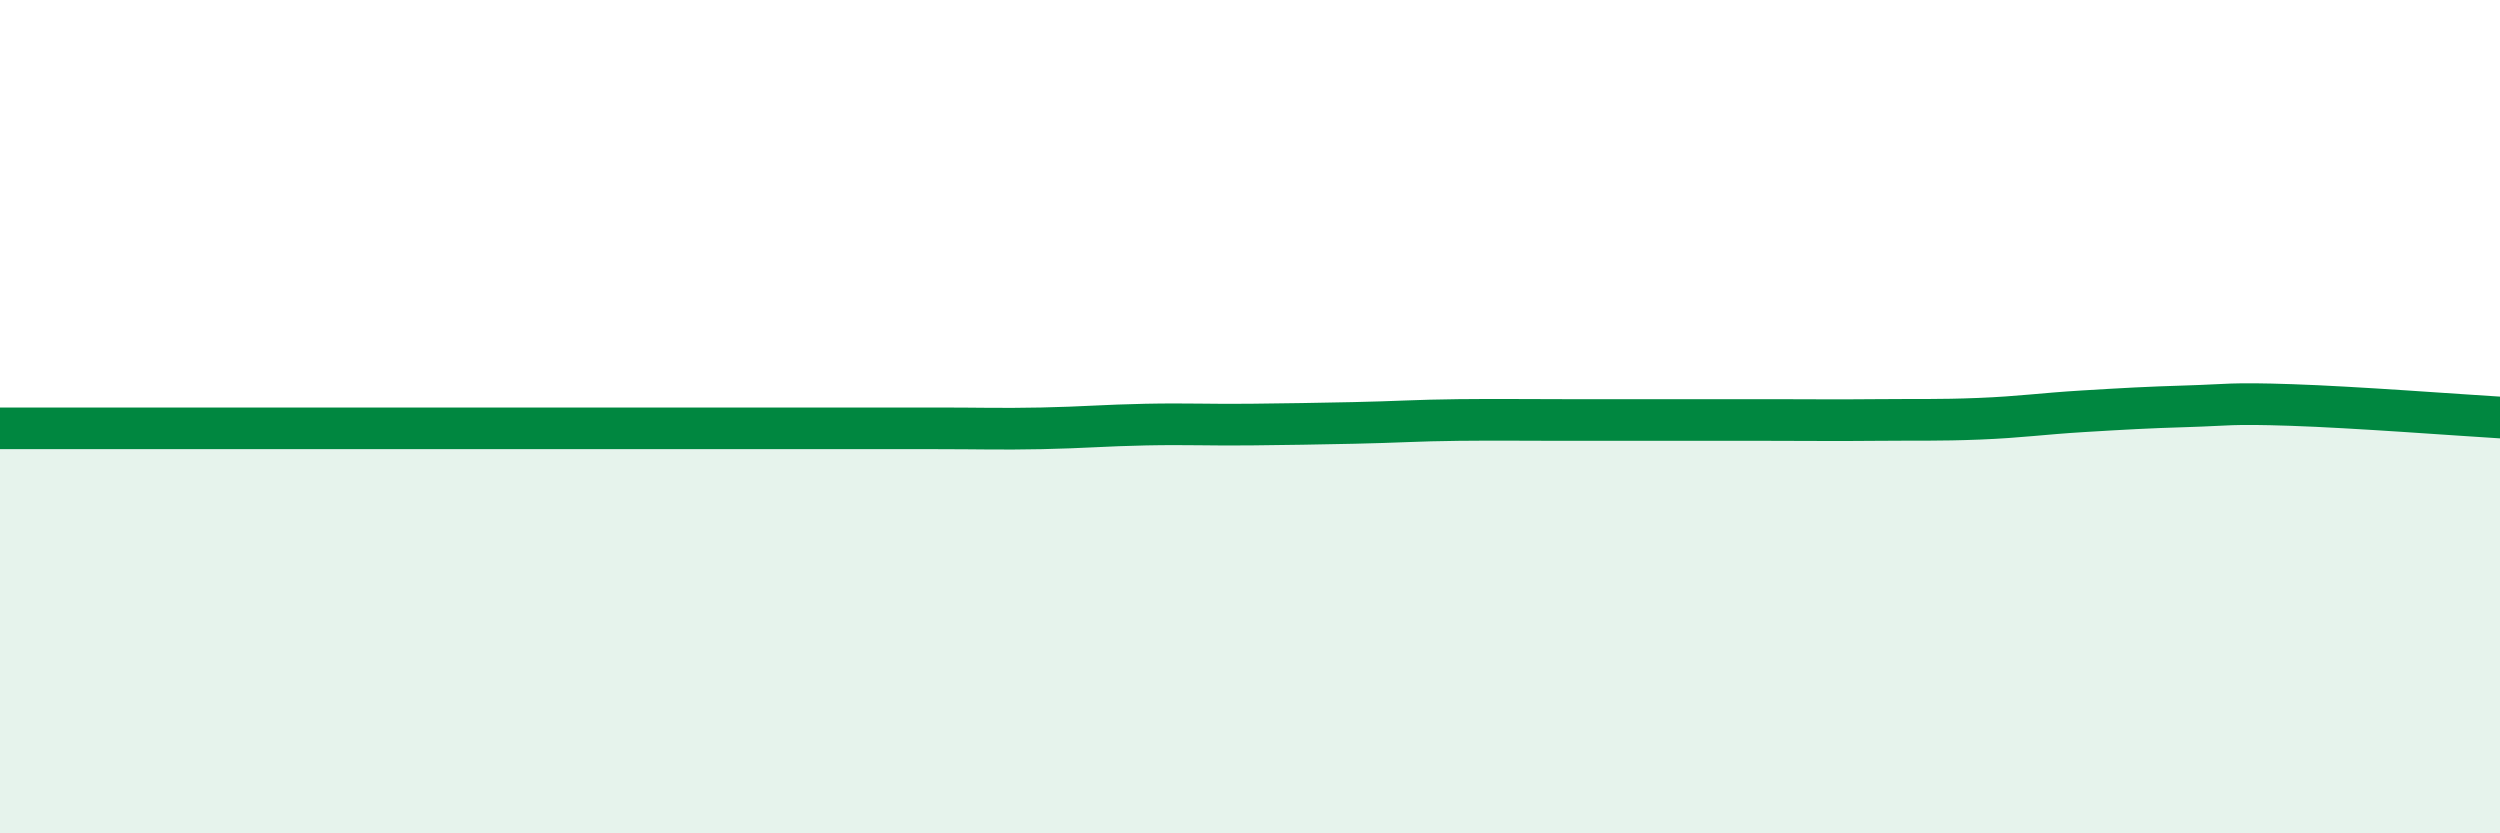 
    <svg width="60" height="20" viewBox="0 0 60 20" xmlns="http://www.w3.org/2000/svg">
      <path
        d="M 0,10.28 C 0.5,10.28 1.5,10.28 2.5,10.28 C 3.5,10.28 4,10.28 5,10.28 C 6,10.28 6.5,10.28 7.5,10.28 C 8.5,10.28 9,10.28 10,10.28 C 11,10.28 11.5,10.28 12.5,10.28 C 13.5,10.28 14,10.28 15,10.28 C 16,10.28 16.5,10.28 17.5,10.28 C 18.5,10.28 19,10.28 20,10.28 C 21,10.28 21.5,10.28 22.5,10.28 C 23.5,10.28 24,10.3 25,10.28 C 26,10.26 26.5,10.21 27.5,10.19 C 28.5,10.17 29,10.2 30,10.19 C 31,10.18 31.5,10.17 32.5,10.15 C 33.5,10.13 34,10.09 35,10.08 C 36,10.07 36.5,10.08 37.5,10.08 C 38.5,10.08 39,10.08 40,10.08 C 41,10.08 41.5,10.08 42.5,10.08 C 43.5,10.08 44,10.09 45,10.08 C 46,10.07 46.5,10.09 47.5,10.05 C 48.5,10.01 49,9.93 50,9.87 C 51,9.81 51.5,9.78 52.5,9.75 C 53.5,9.72 53.5,9.67 55,9.72 C 56.5,9.77 59,9.96 60,10.02L60 20L0 20Z"
        fill="#008740"
        opacity="0.1"
        stroke-linecap="round"
        stroke-linejoin="round"
      />
      <path
        d="M 0,10.28 C 0.5,10.28 1.5,10.28 2.5,10.28 C 3.5,10.28 4,10.28 5,10.28 C 6,10.28 6.5,10.28 7.5,10.28 C 8.5,10.28 9,10.28 10,10.28 C 11,10.28 11.5,10.28 12.5,10.28 C 13.5,10.28 14,10.28 15,10.28 C 16,10.28 16.5,10.28 17.5,10.28 C 18.5,10.28 19,10.28 20,10.28 C 21,10.28 21.5,10.28 22.5,10.28 C 23.5,10.28 24,10.3 25,10.28 C 26,10.26 26.5,10.21 27.5,10.19 C 28.5,10.17 29,10.2 30,10.19 C 31,10.18 31.5,10.17 32.5,10.15 C 33.5,10.13 34,10.09 35,10.08 C 36,10.07 36.5,10.08 37.5,10.08 C 38.5,10.08 39,10.08 40,10.08 C 41,10.08 41.5,10.08 42.5,10.08 C 43.5,10.08 44,10.09 45,10.08 C 46,10.07 46.5,10.09 47.5,10.05 C 48.5,10.01 49,9.93 50,9.87 C 51,9.81 51.5,9.78 52.5,9.75 C 53.5,9.72 53.5,9.67 55,9.72 C 56.5,9.77 59,9.96 60,10.02"
        stroke="#008740"
        stroke-width="1"
        fill="none"
        stroke-linecap="round"
        stroke-linejoin="round"
      />
    </svg>
  
